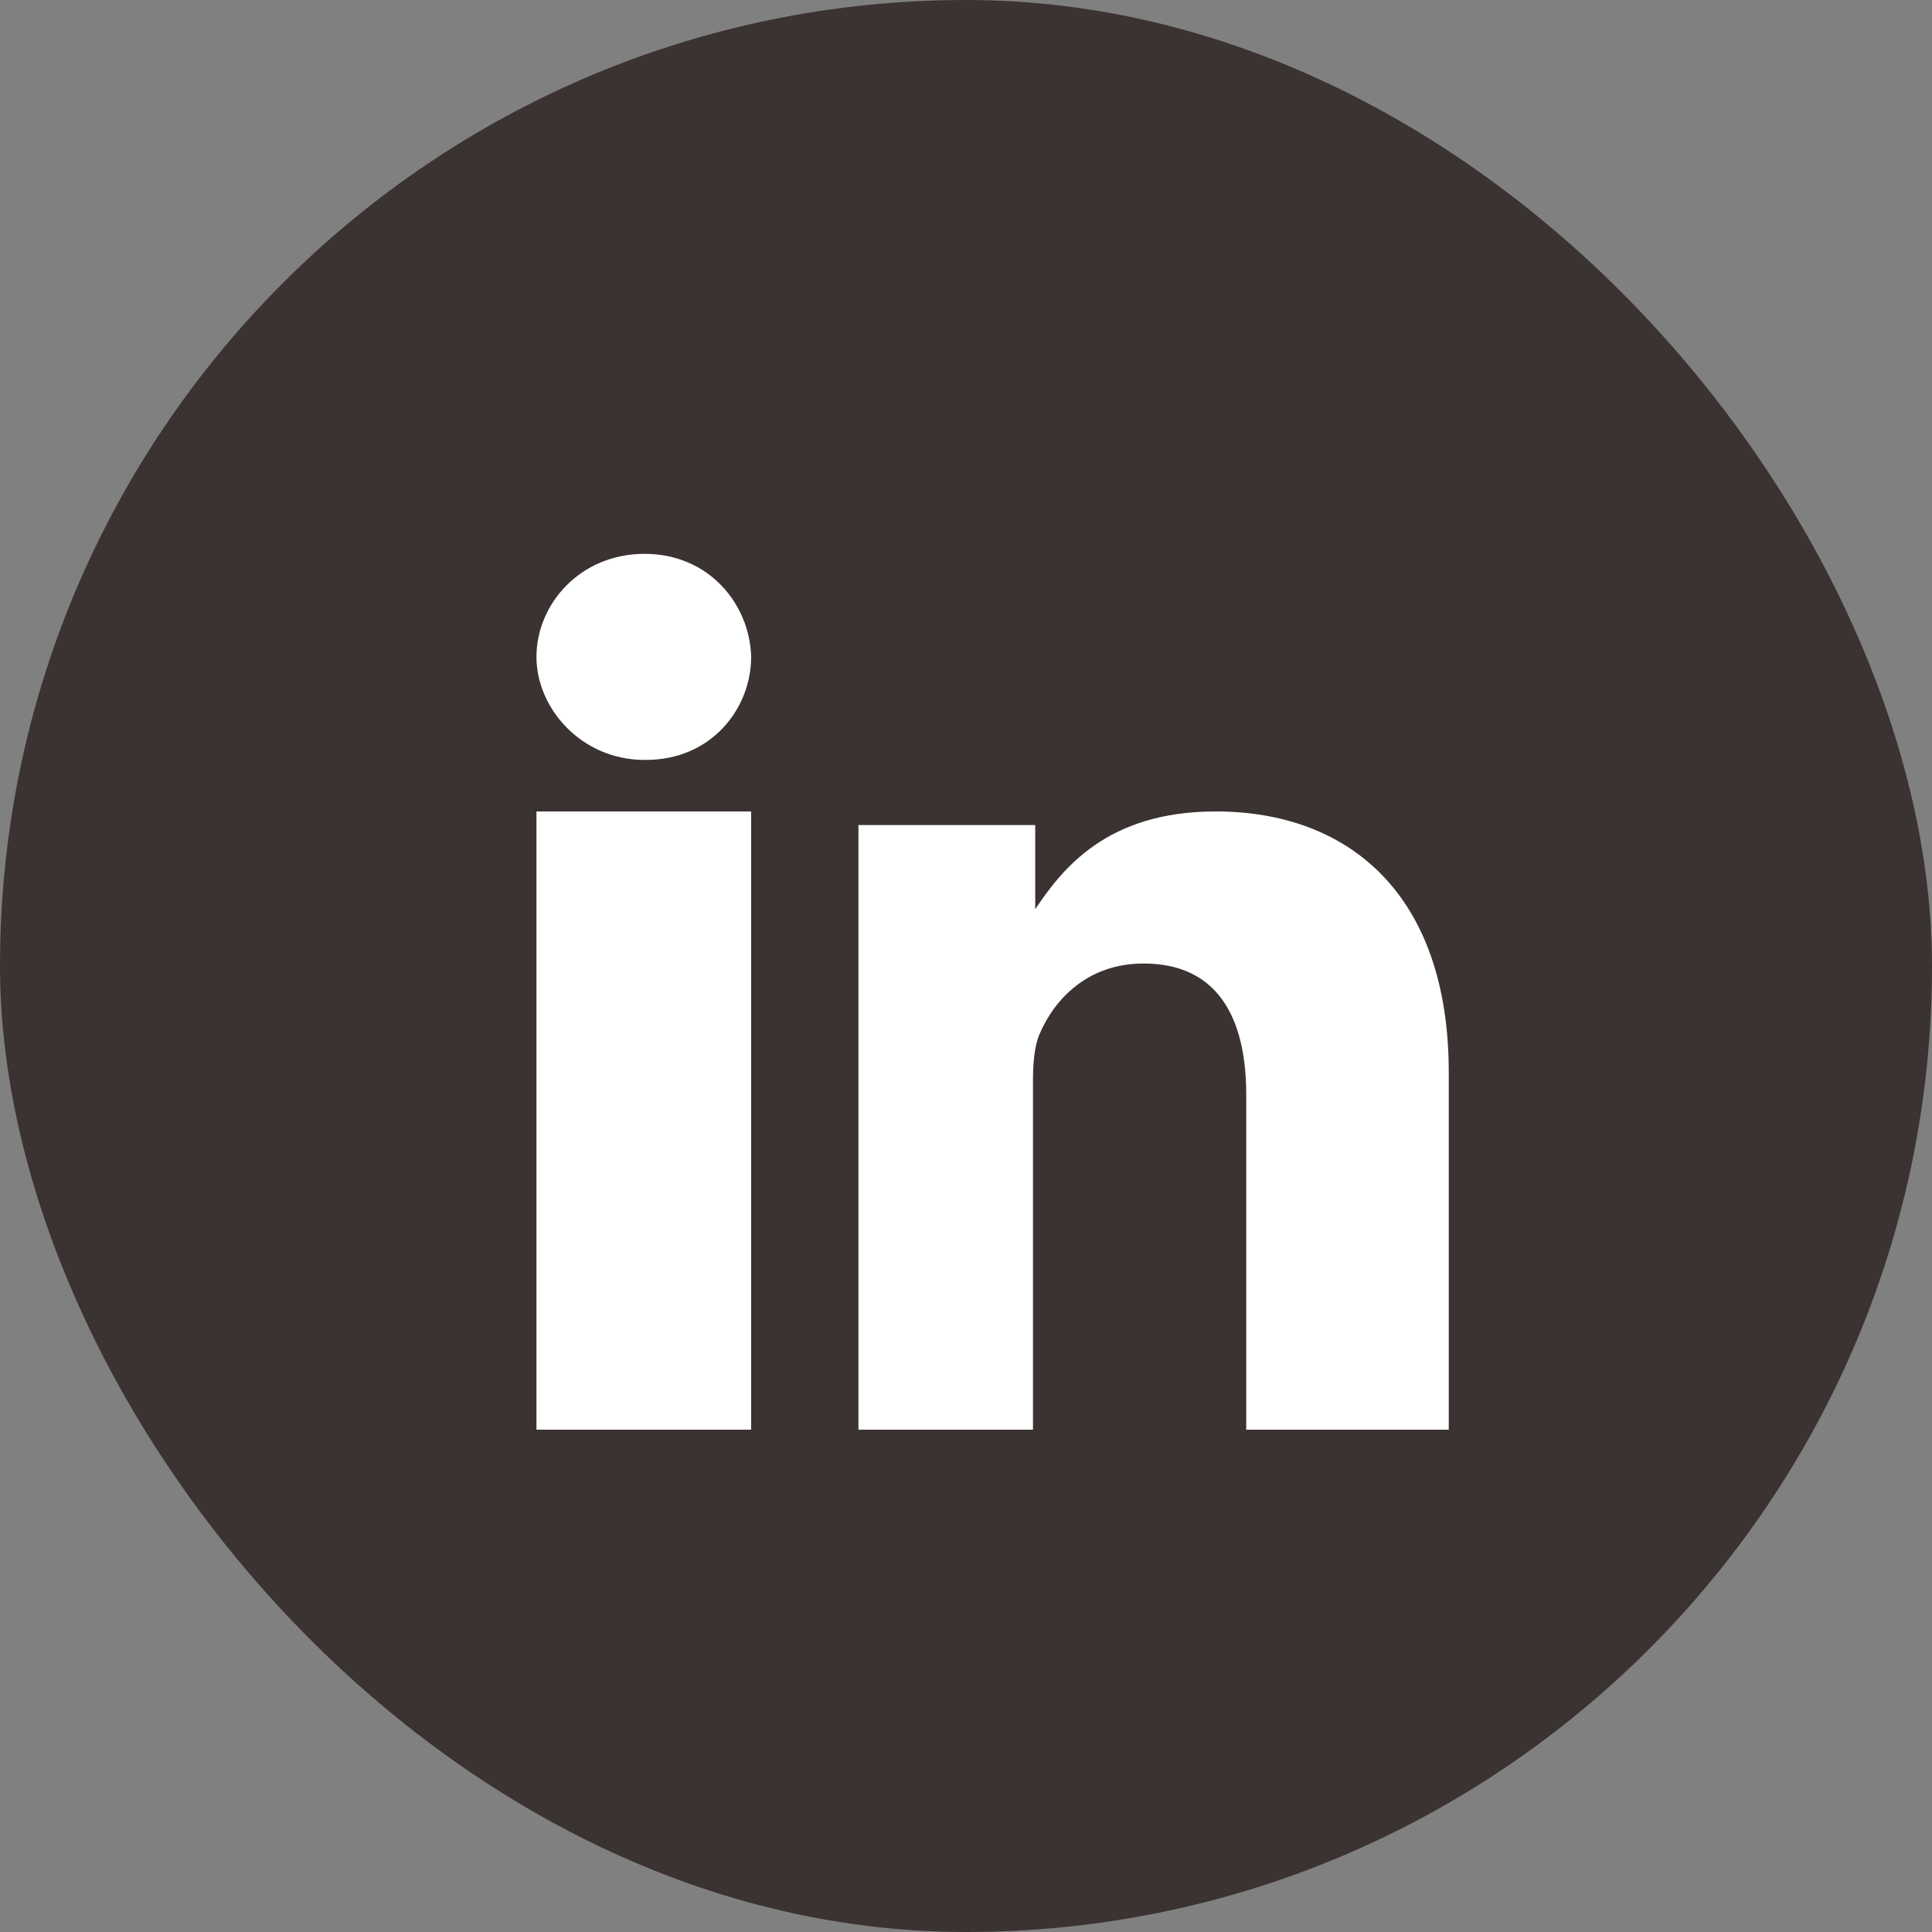<svg width="24" height="24" viewBox="0 0 24 24" fill="none" xmlns="http://www.w3.org/2000/svg">
<rect x="0" y="0" width="24" height="24" fill="#808080" stroke="none"/>
<rect width="24" height="24" rx="12" fill="#3B3331"/>
<g clip-path="url(#clip0_4452_5194)">
<path d="M9.331 17.76H6.664V10.08H9.331V17.76ZM8.023 9.44H8.007C7.222 9.44 6.664 8.799 6.664 8.16C6.664 7.506 7.205 6.88 8.007 6.88C8.808 6.88 9.314 7.506 9.331 8.16C9.331 8.799 8.841 9.44 8.023 9.44ZM10.664 17.76V12.645V10.249H12.86V11.294C13.191 10.802 13.742 10.08 15.1 10.08C16.756 10.08 17.997 11.109 17.997 13.321V17.76H15.481V13.598C15.481 12.63 15.117 11.969 14.206 11.969C13.51 11.969 13.097 12.415 12.914 12.845C12.848 12.998 12.832 13.214 12.832 13.429V17.76H10.664Z" fill="white"/>
</g>
<defs>
<clipPath id="clip0_4452_5194">
<rect width="16" height="16" fill="white" transform="translate(4 4)"/>
</clipPath>
</defs>
</svg>
